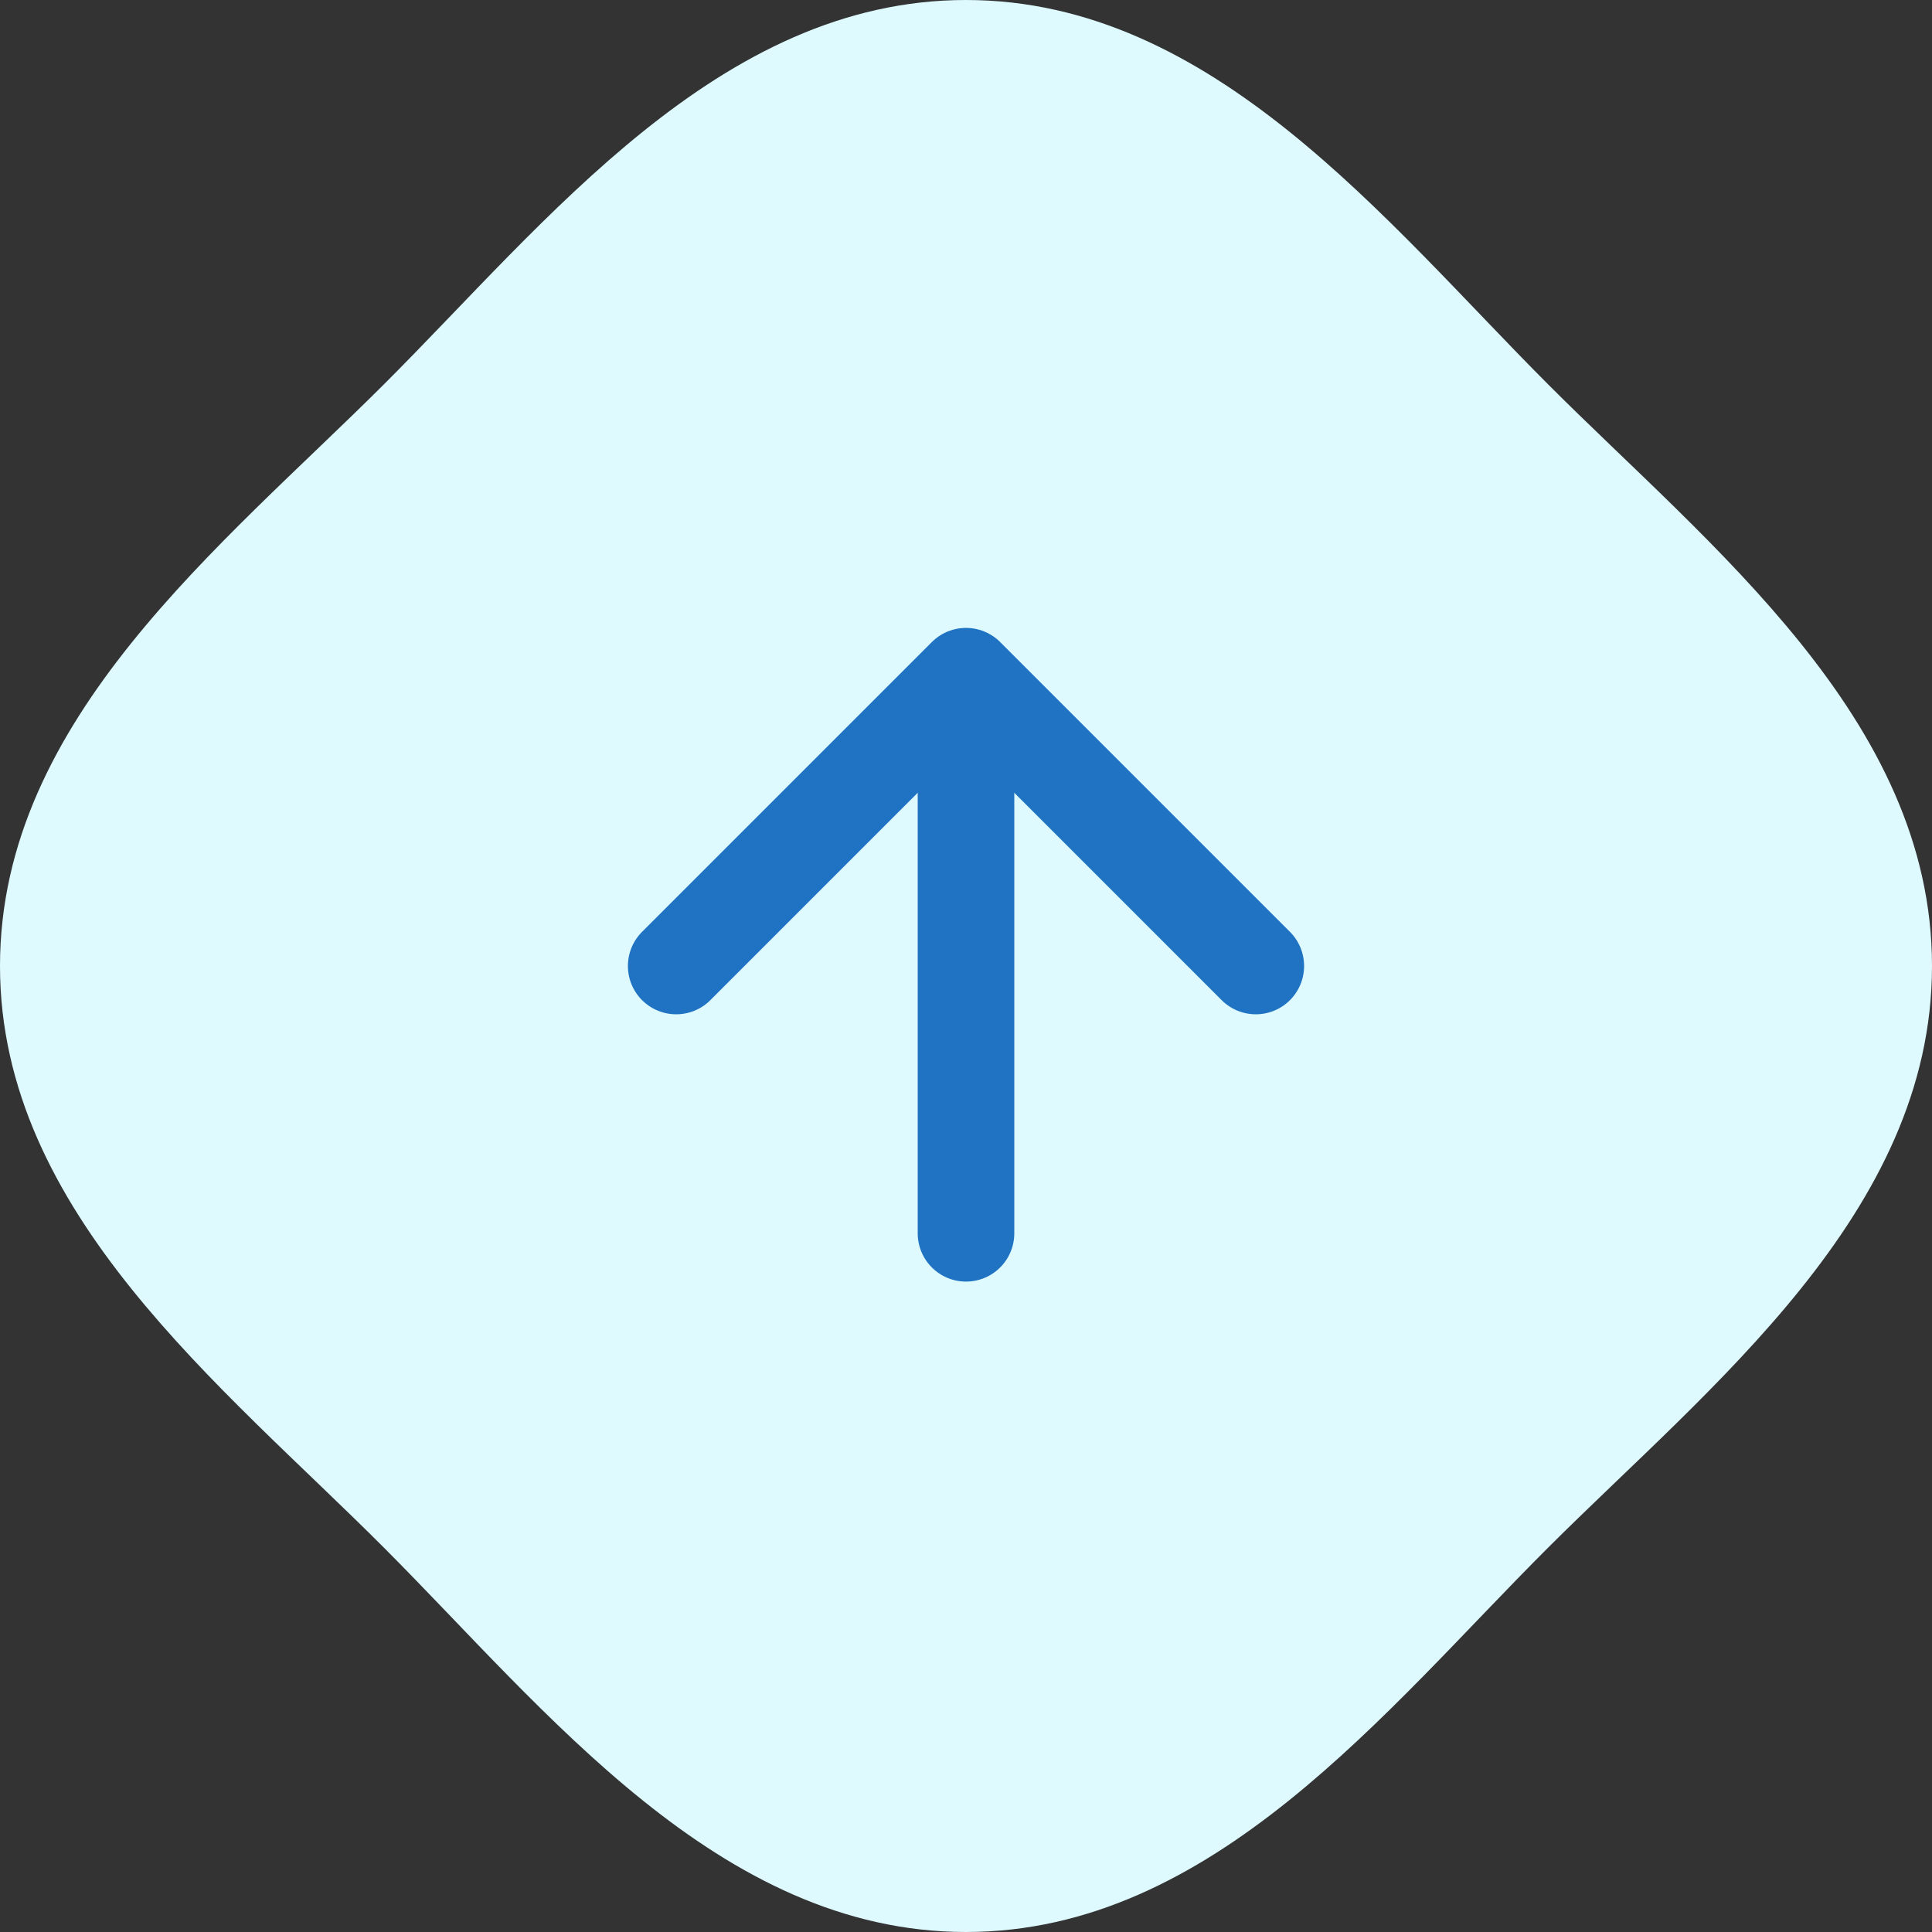 <svg xmlns="http://www.w3.org/2000/svg" xmlns:xlink="http://www.w3.org/1999/xlink" width="40" height="40" viewBox="0 0 40 40">
  <rect x="0" y="0" width="40" height="40" fill="#333333" stroke="none"/>
  <defs>
    <clipPath id="clip-path">
      <rect id="長方形_279" data-name="長方形 279" width="40" height="40" fill="#defaff"/>
    </clipPath>
  </defs>
  <g id="グループ_2029" data-name="グループ 2029" transform="translate(-8.5)">
    <g id="グループ_1446" data-name="グループ 1446" transform="translate(8.5 40) rotate(-90)">
      <g id="グループ_1444" data-name="グループ 1444" clip-path="url(#clip-path)">
        <path id="パス_492" data-name="パス 492" d="M40,20c0,5.114-4.6,8.7-7.953,12.047S25.114,40,20,40s-8.7-4.6-12.047-7.953S0,25.114,0,20,4.6,11.3,7.953,7.953,14.886,0,20,0s8.7,4.6,12.047,7.953S40,14.886,40,20" fill="#defaff"/>
      </g>
    </g>
    <g id="グループ_1504" data-name="グループ 1504" transform="translate(-1848.5 -2301.532)">
      <g id="グループ_1503" data-name="グループ 1503" transform="translate(1870 2314.532)">
        <path id="パス_713" data-name="パス 713" d="M13,7,7,1,1,7" fill="none" stroke="#1f73c2" stroke-linecap="round" stroke-linejoin="round" stroke-width="2"/>
        <line id="線_15" data-name="線 15" y1="10" transform="translate(7 2.534)" fill="none" stroke="#1f73c2" stroke-linecap="round" stroke-linejoin="round" stroke-width="2"/>
      </g>
    </g>
  </g>
</svg>
